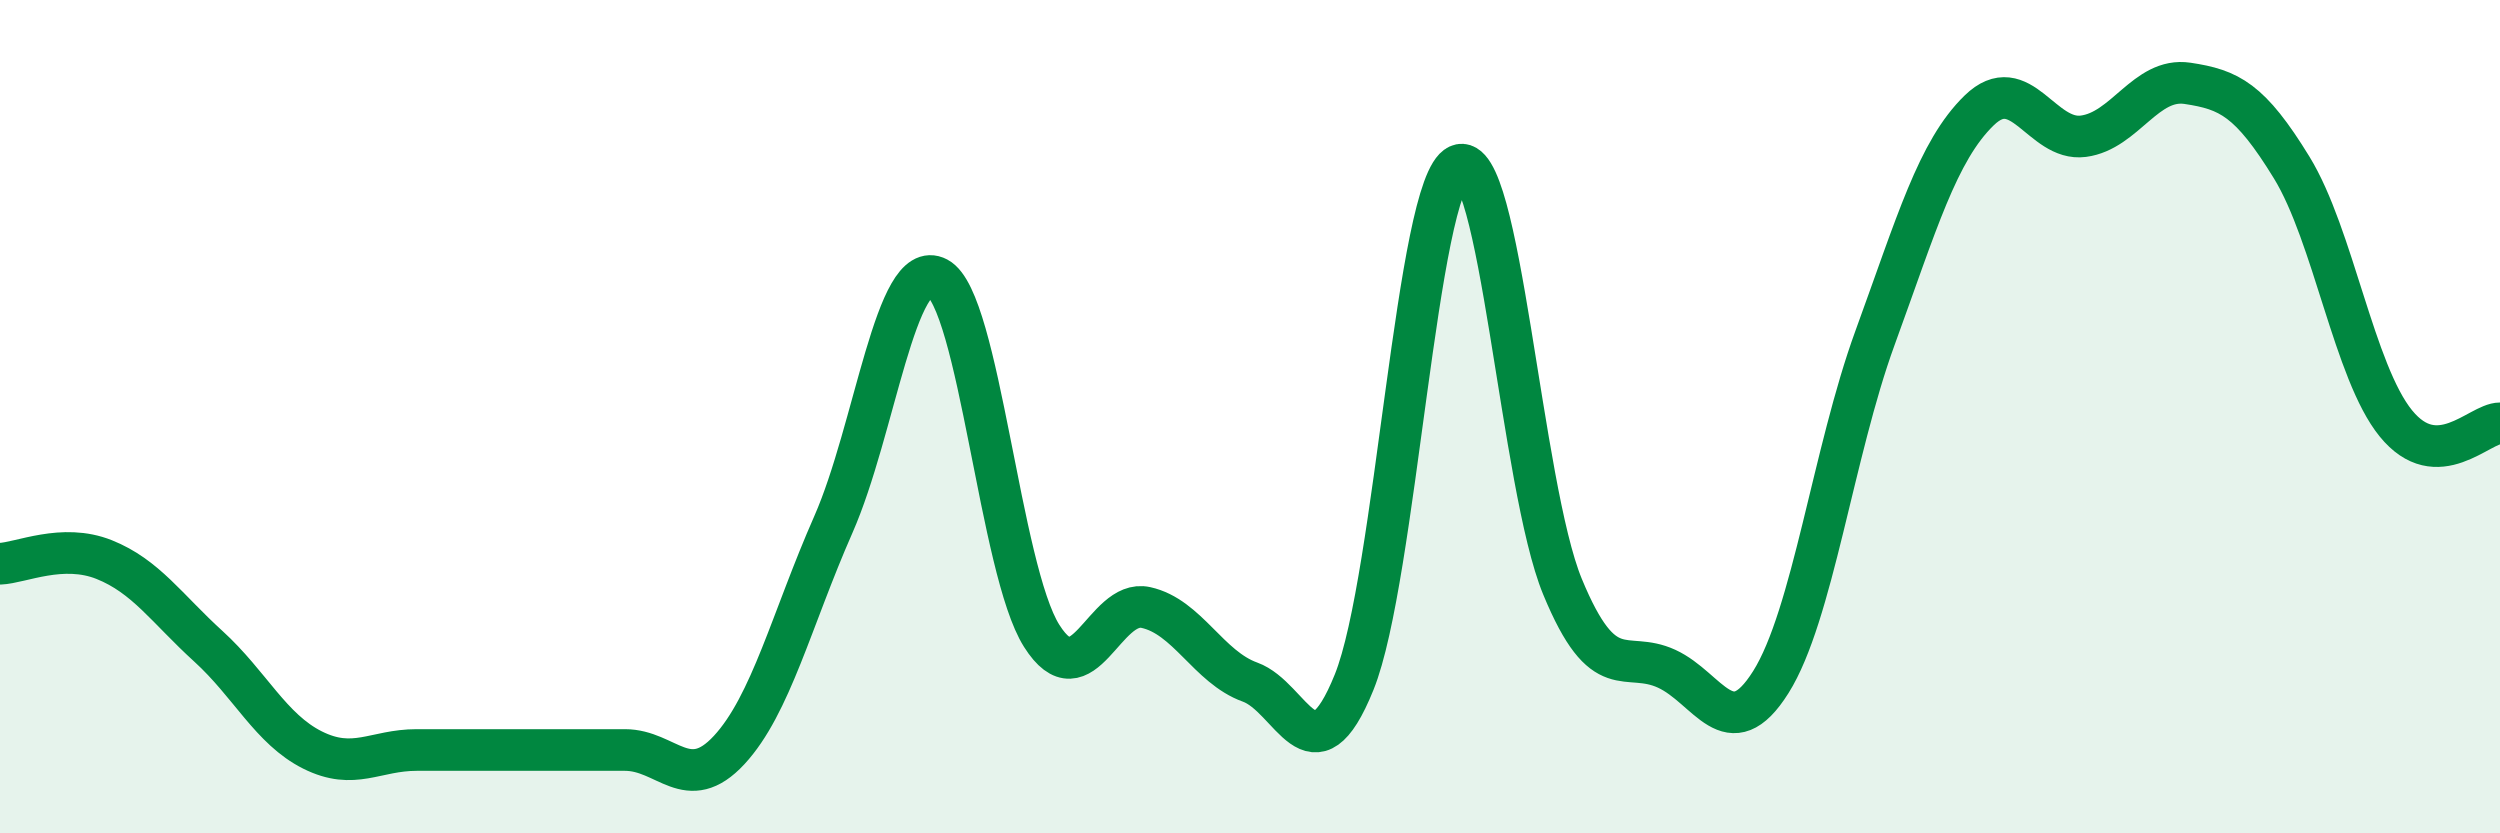 
    <svg width="60" height="20" viewBox="0 0 60 20" xmlns="http://www.w3.org/2000/svg">
      <path
        d="M 0,13.53 C 0.5,13.51 1.5,13.03 2.5,13.43 C 3.5,13.83 4,14.6 5,15.51 C 6,16.42 6.5,17.5 7.5,18 C 8.5,18.5 9,18 10,18 C 11,18 11.5,18 12.5,18 C 13.5,18 14,18 15,18 C 16,18 16.5,19.08 17.5,18 C 18.5,16.92 19,14.86 20,12.59 C 21,10.32 21.5,6.14 22.5,6.67 C 23.5,7.2 24,13.68 25,15.26 C 26,16.84 26.5,14.36 27.5,14.58 C 28.5,14.8 29,16.01 30,16.37 C 31,16.73 31.5,18.85 32.5,16.37 C 33.5,13.89 34,4.43 35,3.97 C 36,3.51 36.5,11.66 37.5,14.08 C 38.5,16.5 39,15.59 40,16.05 C 41,16.51 41.5,17.96 42.5,16.37 C 43.5,14.78 44,10.85 45,8.11 C 46,5.37 46.5,3.62 47.5,2.65 C 48.5,1.68 49,3.4 50,3.27 C 51,3.14 51.5,1.85 52.5,2 C 53.5,2.15 54,2.39 55,4.02 C 56,5.65 56.5,8.93 57.5,10.16 C 58.5,11.39 59.5,10.16 60,10.16L60 20L0 20Z"
        fill="#008740"
        opacity="0.1"
        stroke-linecap="round"
        stroke-linejoin="round"
      />
      <path
        d="M 0,13.53 C 0.5,13.51 1.5,13.03 2.5,13.43 C 3.5,13.83 4,14.6 5,15.51 C 6,16.42 6.5,17.5 7.5,18 C 8.5,18.5 9,18 10,18 C 11,18 11.5,18 12.5,18 C 13.5,18 14,18 15,18 C 16,18 16.5,19.08 17.5,18 C 18.5,16.92 19,14.86 20,12.59 C 21,10.32 21.5,6.14 22.5,6.67 C 23.5,7.2 24,13.68 25,15.26 C 26,16.84 26.5,14.36 27.5,14.58 C 28.5,14.8 29,16.01 30,16.37 C 31,16.73 31.5,18.85 32.5,16.37 C 33.5,13.89 34,4.43 35,3.97 C 36,3.51 36.5,11.66 37.5,14.08 C 38.5,16.5 39,15.59 40,16.05 C 41,16.51 41.5,17.96 42.5,16.37 C 43.5,14.78 44,10.85 45,8.11 C 46,5.37 46.5,3.62 47.5,2.65 C 48.5,1.68 49,3.4 50,3.27 C 51,3.14 51.5,1.85 52.5,2 C 53.5,2.15 54,2.39 55,4.02 C 56,5.65 56.5,8.93 57.5,10.16 C 58.5,11.39 59.5,10.16 60,10.16"
        stroke="#008740"
        stroke-width="1"
        fill="none"
        stroke-linecap="round"
        stroke-linejoin="round"
      />
    </svg>
  
